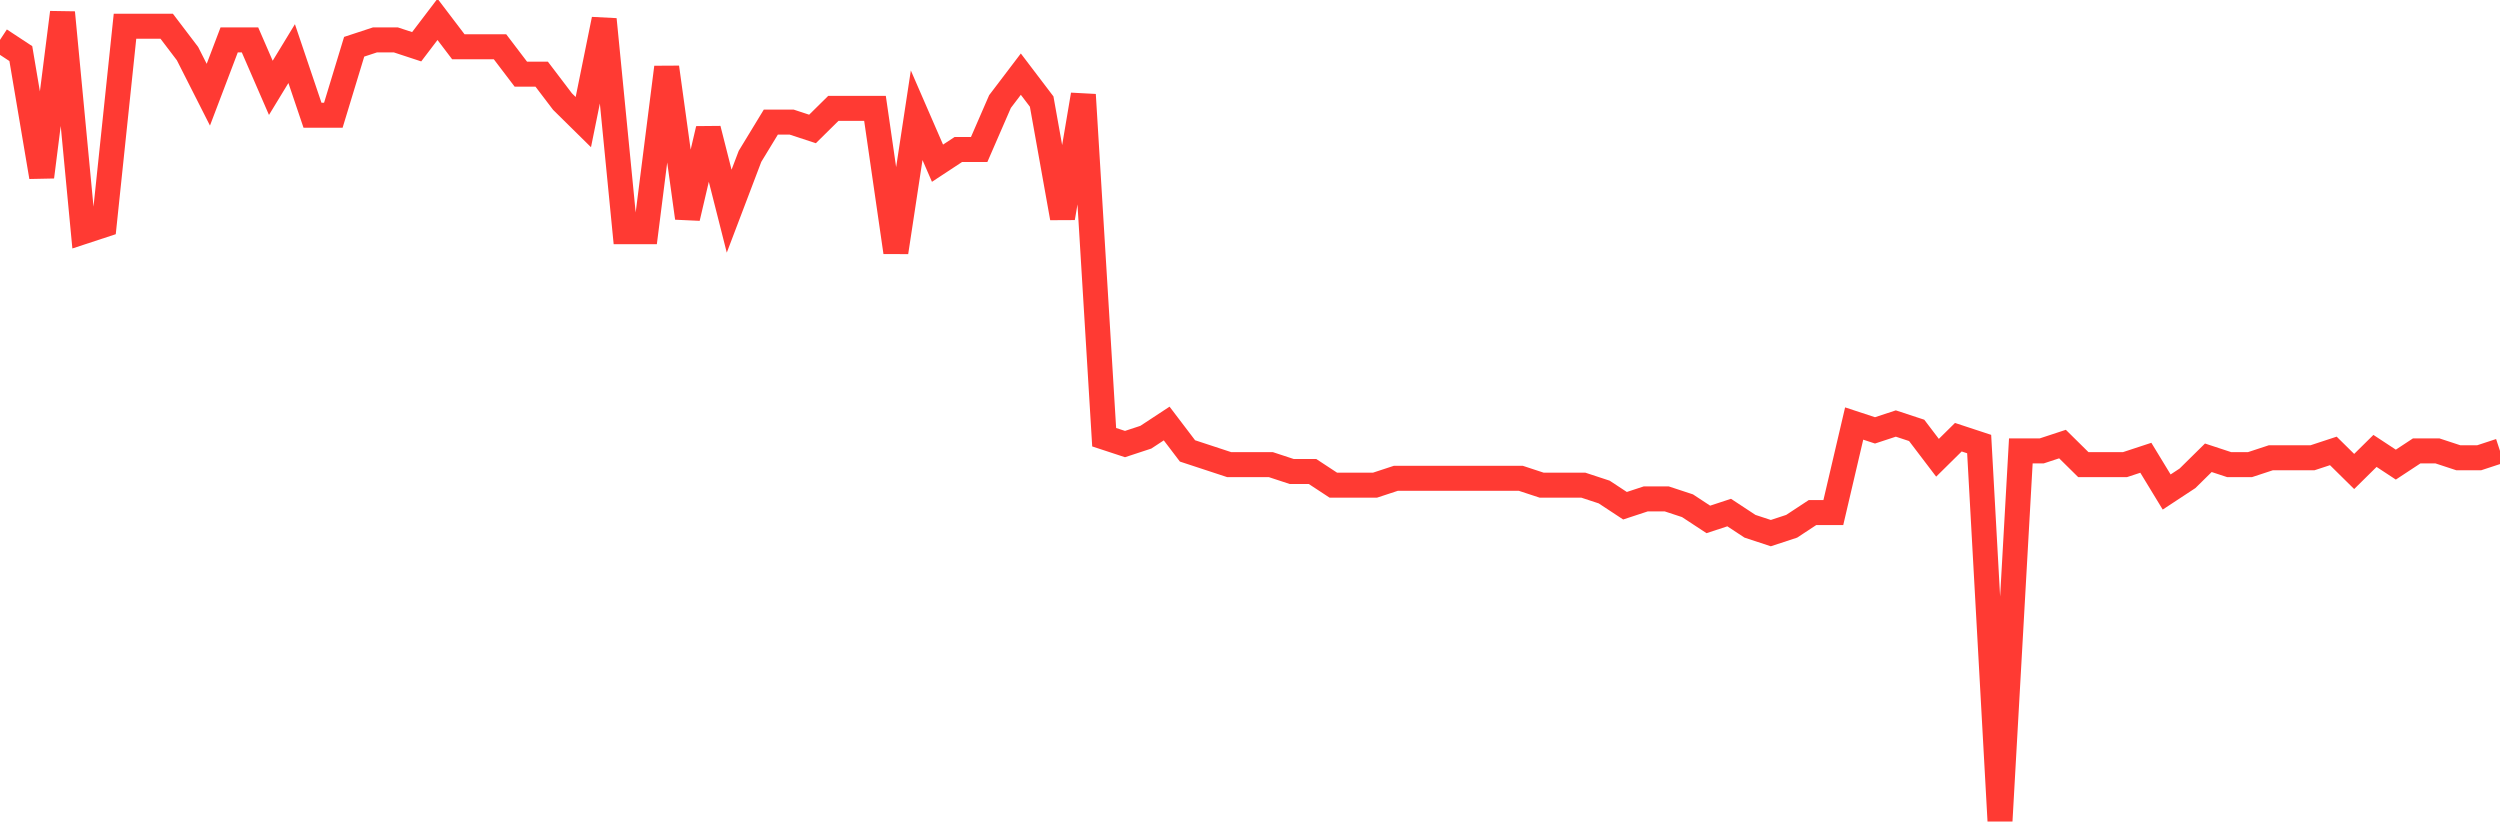 <svg
  xmlns="http://www.w3.org/2000/svg"
  xmlns:xlink="http://www.w3.org/1999/xlink"
  width="120"
  height="40"
  viewBox="0 0 120 40"
  preserveAspectRatio="none"
>
  <polyline
    points="0,1.915 1,2.573 2,8.492 3,0.6 4,11.122 5,10.793 6,1.258 7,1.258 8,1.258 9,2.573 10,4.546 11,1.915 12,1.915 13,4.217 14,2.573 15,5.532 16,5.532 17,2.244 18,1.915 19,1.915 20,2.244 21,0.929 22,2.244 23,2.244 24,2.244 25,3.559 26,3.559 27,4.875 28,5.861 29,0.929 30,11.122 31,11.122 32,3.231 33,10.464 34,6.19 35,10.136 36,7.505 37,5.861 38,5.861 39,6.19 40,5.203 41,5.203 42,5.203 43,12.108 44,5.532 45,7.834 46,7.176 47,7.176 48,4.875 49,3.559 50,4.875 51,10.464 52,4.546 53,20.986 54,21.315 55,20.986 56,20.329 57,21.644 58,21.973 59,22.302 60,22.302 61,22.302 62,22.631 63,22.631 64,23.288 65,23.288 66,23.288 67,22.959 68,22.959 69,22.959 70,22.959 71,22.959 72,22.959 73,22.959 74,23.288 75,23.288 76,23.288 77,23.617 78,24.275 79,23.946 80,23.946 81,24.275 82,24.932 83,24.603 84,25.261 85,25.59 86,25.261 87,24.603 88,24.603 89,20.329 90,20.658 91,20.329 92,20.658 93,21.973 94,20.986 95,21.315 96,39.4 97,21.644 98,21.644 99,21.315 100,22.302 101,22.302 102,22.302 103,21.973 104,23.617 105,22.959 106,21.973 107,22.302 108,22.302 109,21.973 110,21.973 111,21.973 112,21.644 113,22.631 114,21.644 115,22.302 116,21.644 117,21.644 118,21.973 119,21.973 120,21.644"
    fill="none"
    stroke="#ff3a33"
    stroke-width="1.2"
  >
  </polyline>
</svg>
